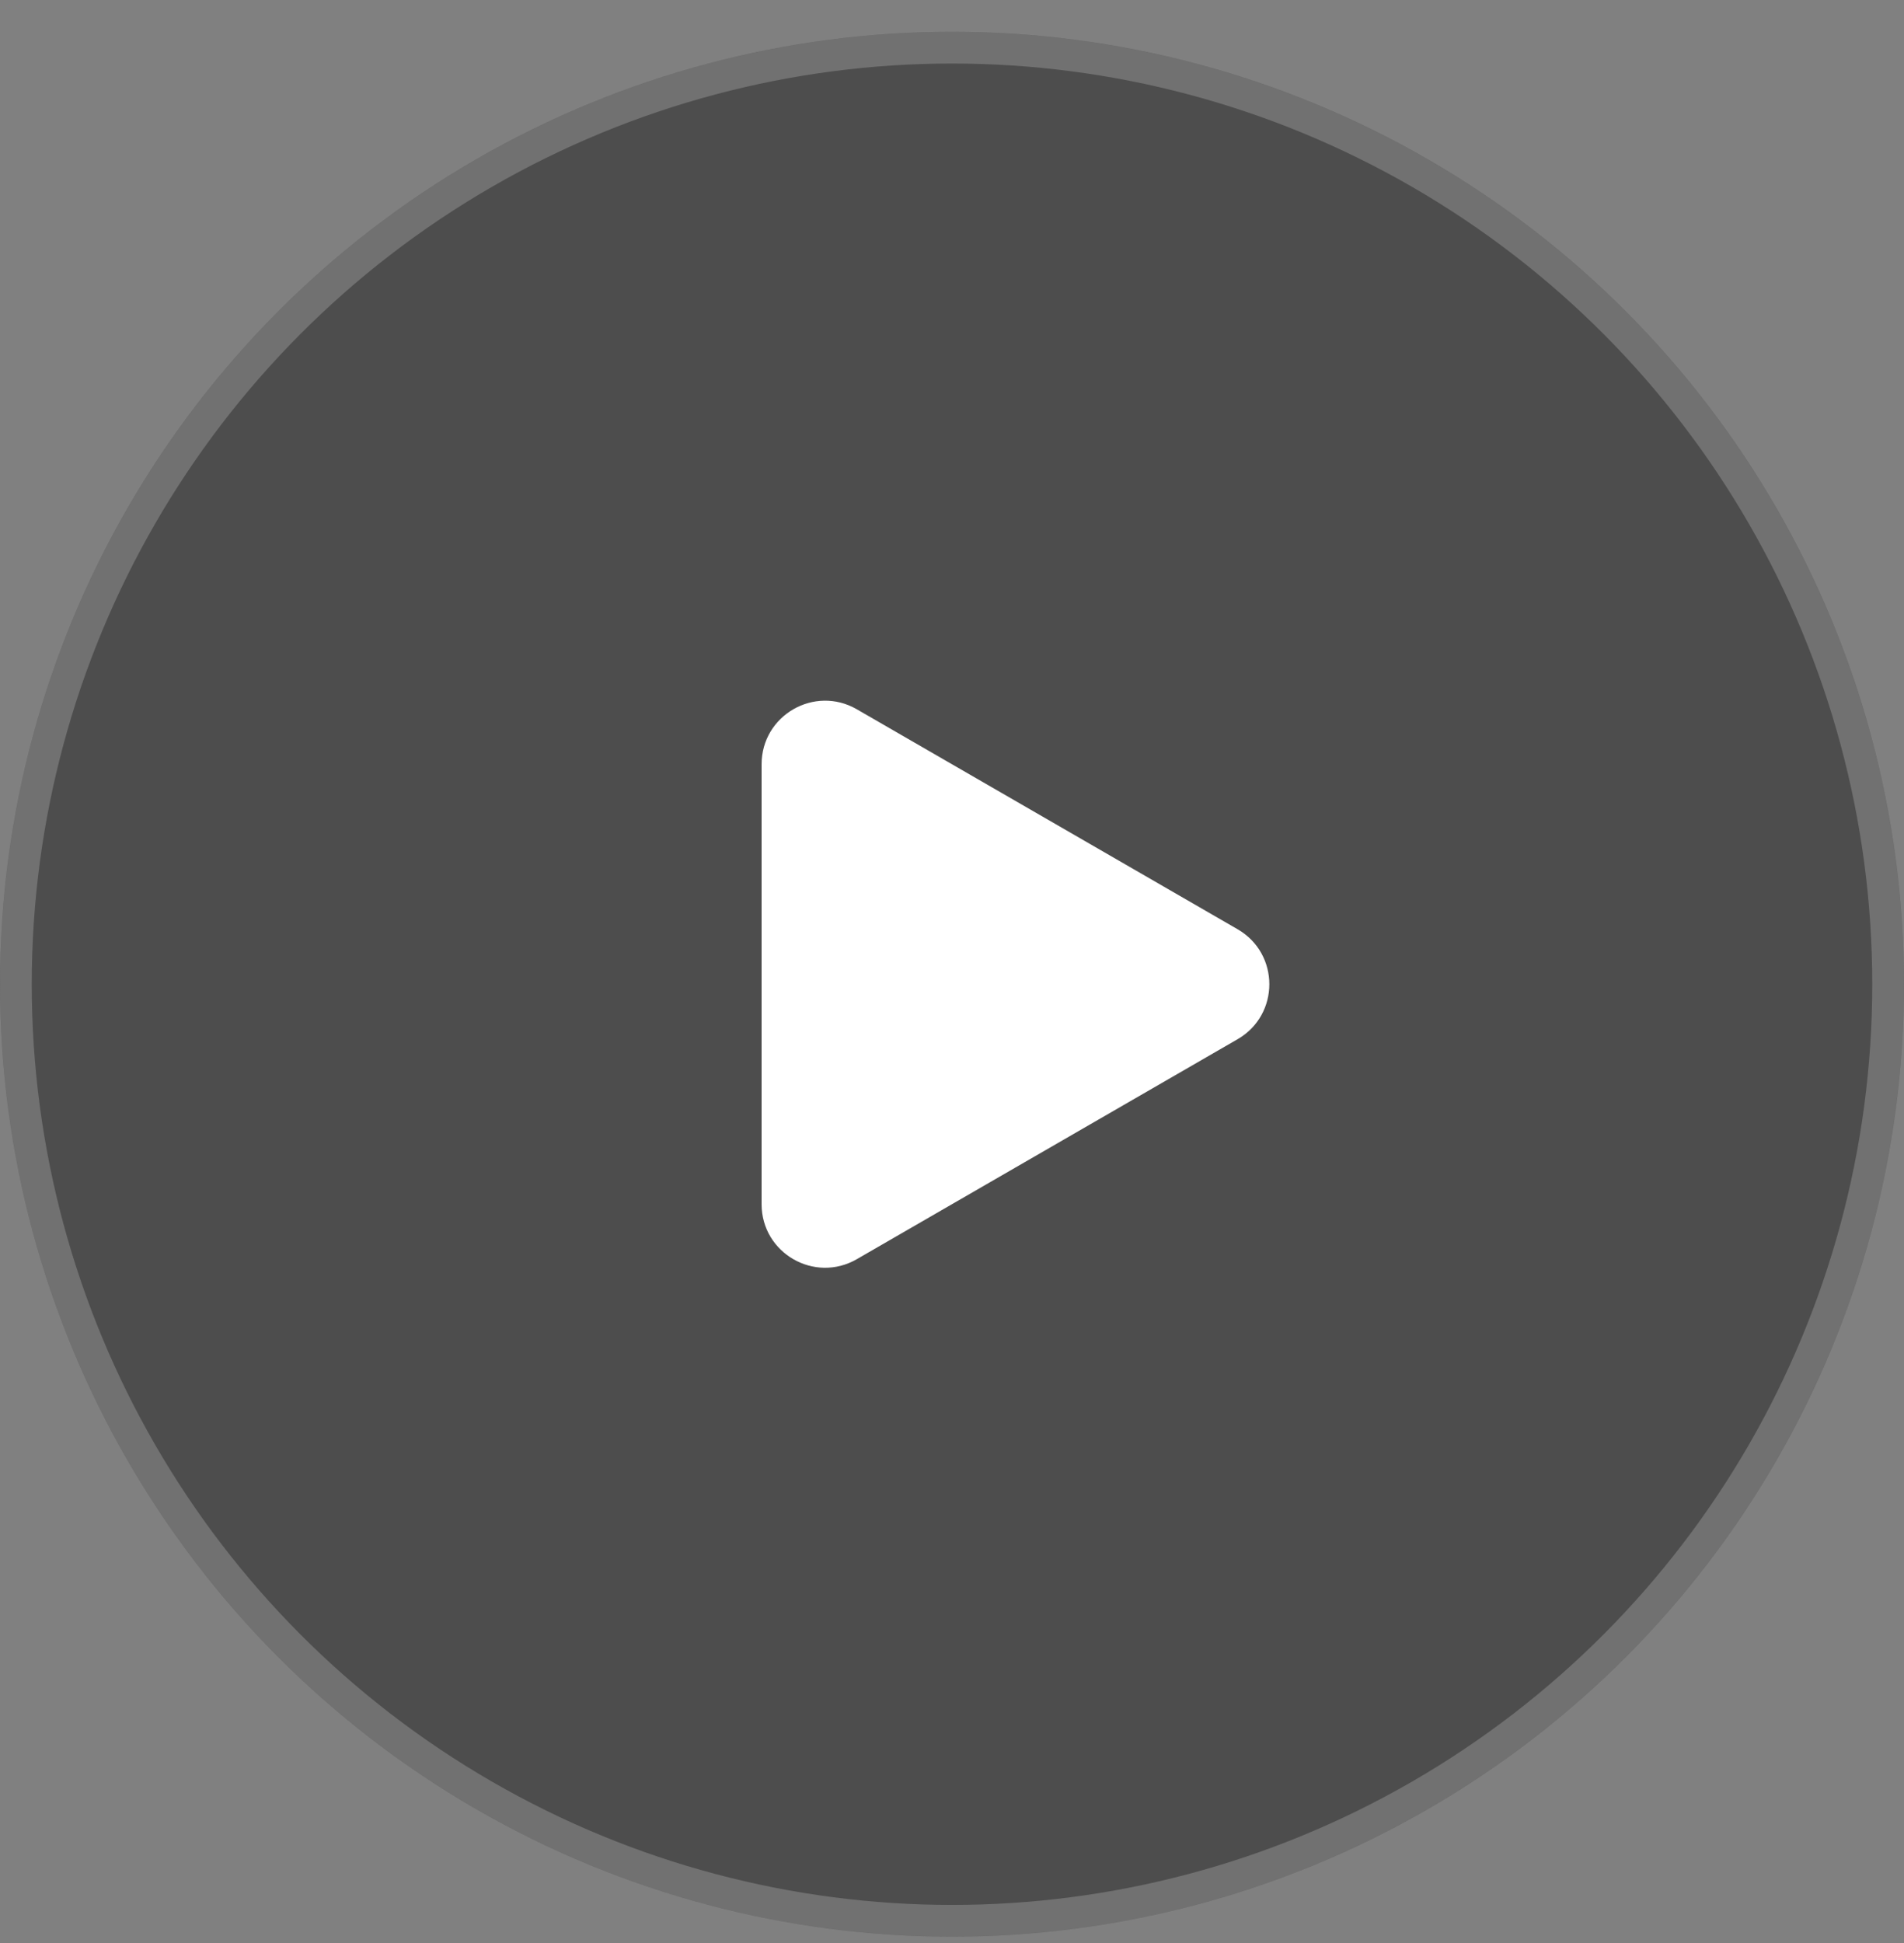 <?xml version="1.0" encoding="UTF-8"?> <svg xmlns="http://www.w3.org/2000/svg" width="50" height="51" viewBox="0 0 50 51" fill="none"><rect x="0" y="0" width="50" height="51" fill="#808080" stroke="none"/><g data-figma-bg-blur-radius="50"><circle cx="25" cy="25.834" r="25" fill="black" fill-opacity="0.4"></circle><circle cx="25" cy="25.834" r="24.583" stroke="white" stroke-opacity="0.2" stroke-width="0.833"></circle></g><path d="M32.5 24.391C33.611 25.032 33.611 26.636 32.5 27.277L22.5 33.051C21.389 33.692 20 32.891 20 31.608L20 20.061C20 18.777 21.389 17.976 22.5 18.617L32.5 24.391Z" fill="white"></path><defs><clipPath id="bgblur_0_250_5088_clip_path" transform="translate(50 49.166)"><circle cx="25" cy="25.834" r="25"></circle></clipPath></defs></svg> 